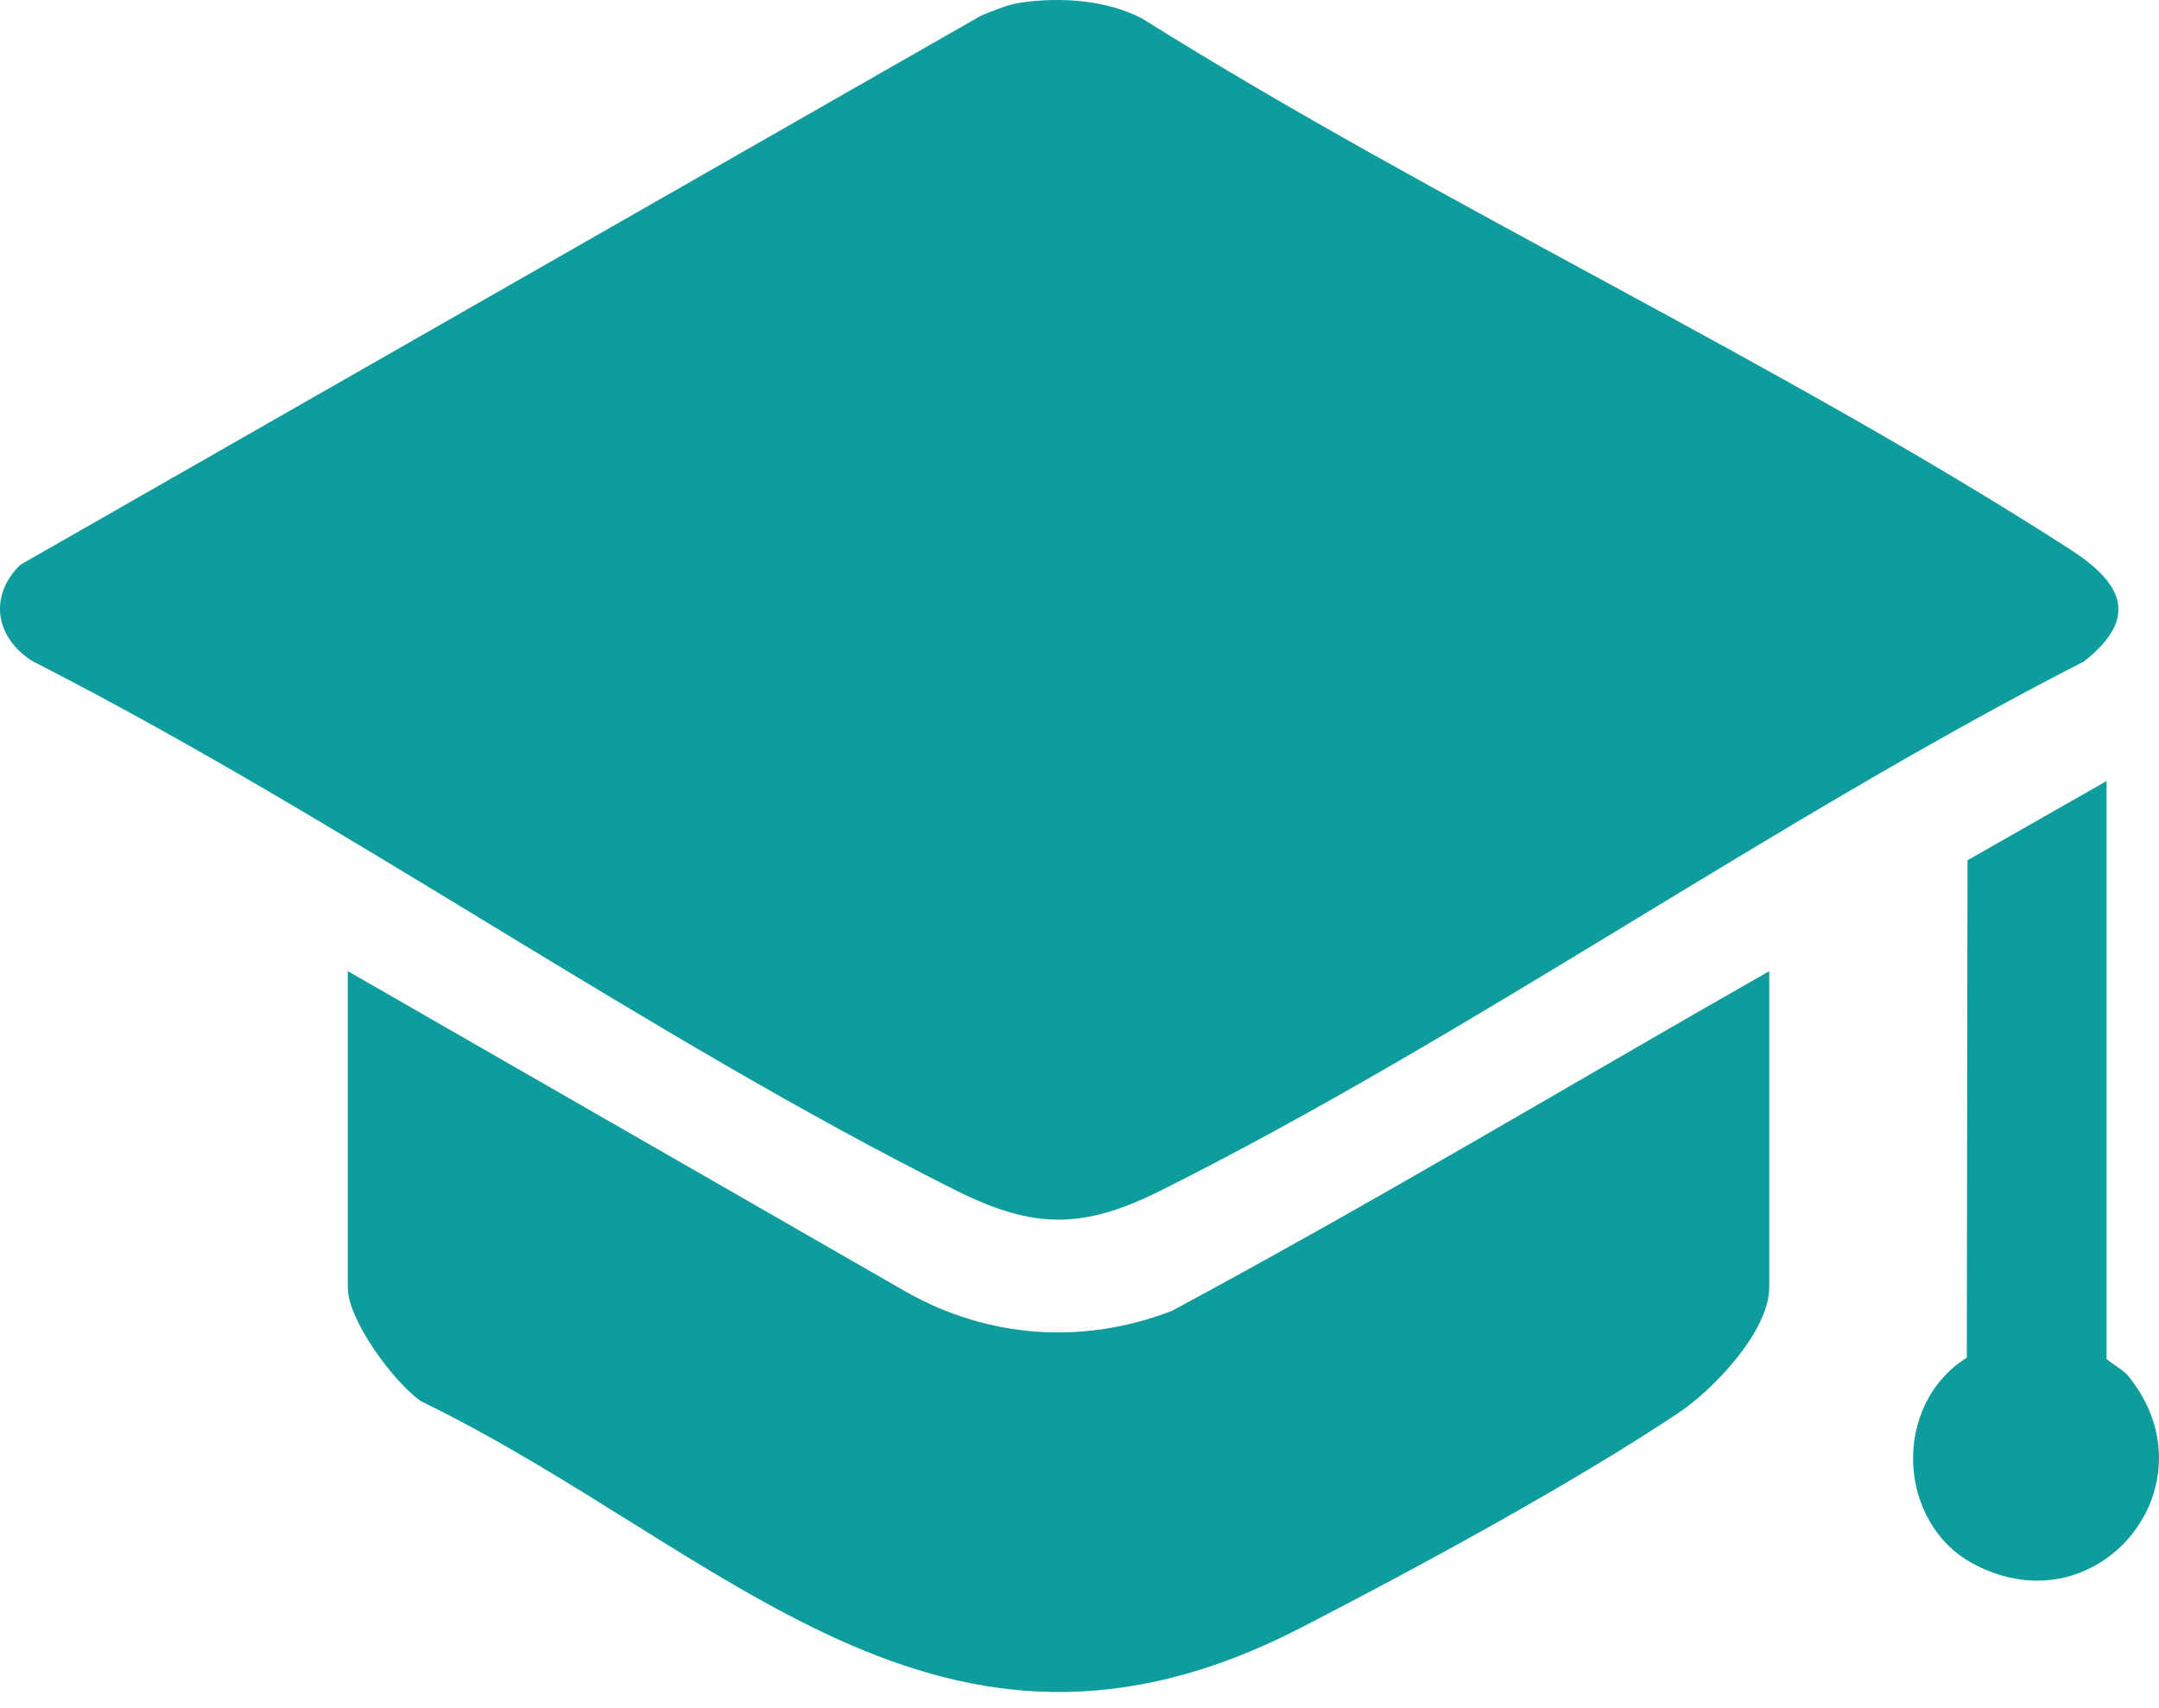 <svg width="67" height="53" viewBox="0 0 67 53" fill="none" xmlns="http://www.w3.org/2000/svg">
<path d="M31.69 0.079C32.922 -0.096 34.336 -0.002 35.446 0.576C44.696 6.372 55.085 11.159 64.222 17.038C65.824 18.069 66.436 19.136 64.675 20.527C54.996 25.48 45.687 32.115 36.014 36.954C33.616 38.154 32.08 38.152 29.682 36.954C20.013 32.117 10.704 25.467 1.021 20.527C-0.136 19.813 -0.369 18.508 0.629 17.53L30.453 0.481C30.853 0.326 31.259 0.14 31.69 0.079Z" fill="#0E9C9C"/>
<path d="M54.905 30.143V39.954C54.905 41.308 53.186 43.114 52.11 43.836C48.837 46.028 43.908 48.699 40.351 50.53C29.132 56.308 22.522 48.081 13.049 43.482C12.2 42.868 10.793 40.974 10.793 39.953V30.141L28.136 40.104C30.694 41.544 33.621 41.742 36.36 40.688C42.623 37.324 48.729 33.658 54.905 30.141V30.143Z" fill="#0E9C9C"/>
<path d="M65.372 24.24V42.168C65.372 42.214 65.898 42.523 66.036 42.693C68.793 46.068 65.14 50.565 61.285 48.562C58.844 47.292 58.707 43.59 61.036 42.138L61.057 26.7L65.371 24.242L65.372 24.24Z" fill="#0E9C9C"/>
</svg>
